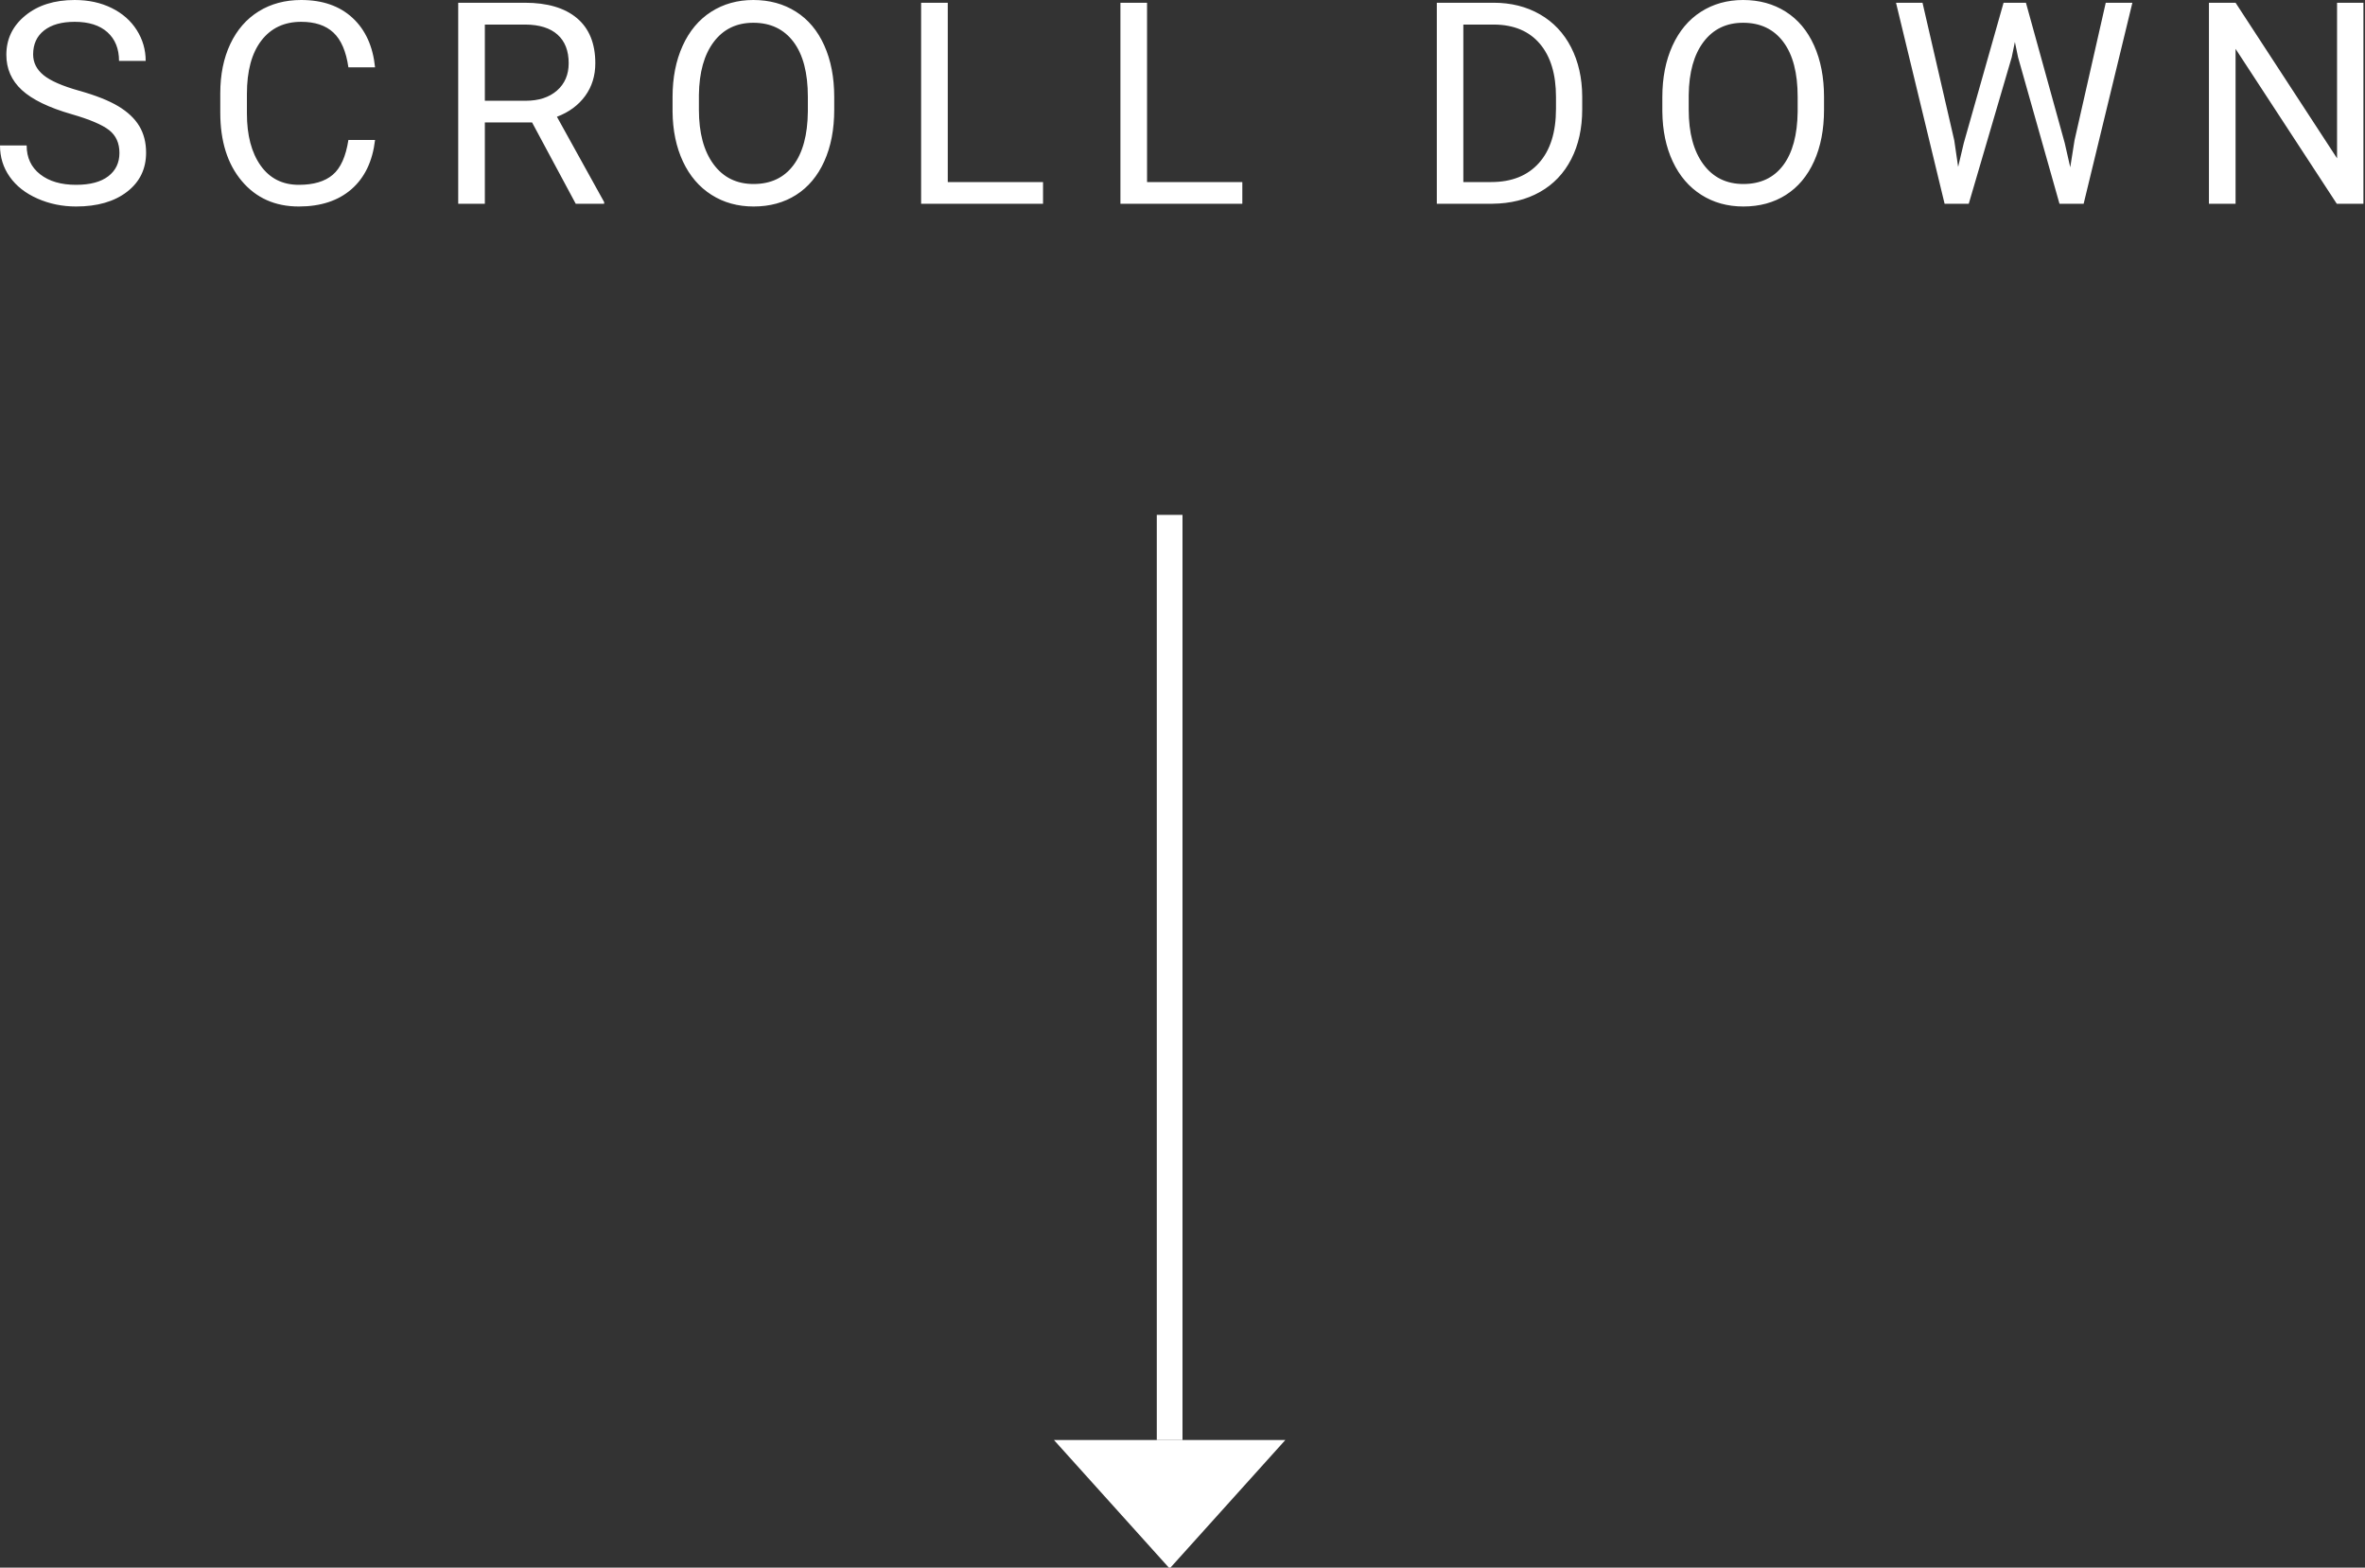 <svg xmlns="http://www.w3.org/2000/svg" width="92" height="61" viewBox="0 0 92 61">
  <rect x="0" y="0" width="92" height="61" fill="#333333" stroke="none"/>
  <g fill="#FFF" fill-rule="evenodd">
    <path fill-rule="nonzero" d="M2.782,4.442 C1.898,4.188 1.254,3.875 0.851,3.505 C0.448,3.134 0.247,2.677 0.247,2.132 C0.247,1.516 0.493,1.007 0.986,0.604 C1.478,0.201 2.118,0 2.906,0 C3.443,0 3.922,0.104 4.343,0.312 C4.763,0.519 5.089,0.806 5.32,1.171 C5.551,1.536 5.667,1.935 5.667,2.369 L4.63,2.369 C4.63,1.896 4.479,1.524 4.179,1.254 C3.878,0.984 3.454,0.849 2.906,0.849 C2.397,0.849 2.001,0.961 1.716,1.184 C1.431,1.408 1.289,1.719 1.289,2.116 C1.289,2.435 1.424,2.704 1.695,2.925 C1.965,3.145 2.425,3.346 3.075,3.529 C3.725,3.711 4.233,3.913 4.6,4.133 C4.967,4.353 5.24,4.61 5.417,4.904 C5.594,5.197 5.683,5.543 5.683,5.94 C5.683,6.574 5.436,7.082 4.941,7.463 C4.447,7.844 3.787,8.035 2.959,8.035 C2.422,8.035 1.921,7.932 1.456,7.726 C0.99,7.52 0.631,7.238 0.379,6.88 C0.126,6.522 5.68434189e-14,6.116 5.68434189e-14,5.661 L1.037,5.661 C1.037,6.134 1.211,6.507 1.56,6.781 C1.909,7.055 2.376,7.192 2.959,7.192 C3.504,7.192 3.921,7.081 4.211,6.859 C4.501,6.637 4.646,6.334 4.646,5.951 C4.646,5.568 4.512,5.272 4.243,5.062 C3.975,4.853 3.488,4.646 2.782,4.442 Z M14.59,5.446 C14.493,6.273 14.188,6.912 13.674,7.361 C13.16,7.81 12.477,8.035 11.625,8.035 C10.701,8.035 9.961,7.704 9.404,7.042 C8.847,6.379 8.569,5.493 8.569,4.383 L8.569,3.631 C8.569,2.904 8.698,2.265 8.958,1.713 C9.218,1.162 9.586,0.739 10.062,0.443 C10.538,0.148 11.09,0 11.716,0 C12.547,0 13.213,0.232 13.714,0.696 C14.215,1.159 14.507,1.801 14.59,2.621 L13.553,2.621 C13.464,1.998 13.269,1.547 12.97,1.268 C12.671,0.988 12.253,0.849 11.716,0.849 C11.057,0.849 10.541,1.092 10.167,1.579 C9.792,2.066 9.605,2.759 9.605,3.658 L9.605,4.415 C9.605,5.264 9.783,5.939 10.137,6.44 C10.492,6.941 10.987,7.192 11.625,7.192 C12.198,7.192 12.637,7.062 12.943,6.802 C13.25,6.543 13.453,6.091 13.553,5.446 L14.59,5.446 Z M20.698,4.764 L18.861,4.764 L18.861,7.928 L17.825,7.928 L17.825,0.107 L20.414,0.107 C21.295,0.107 21.972,0.308 22.447,0.709 C22.921,1.11 23.158,1.694 23.158,2.46 C23.158,2.947 23.027,3.371 22.764,3.733 C22.5,4.095 22.134,4.365 21.665,4.544 L23.502,7.863 L23.502,7.928 L22.396,7.928 L20.698,4.764 Z M18.861,3.921 L20.446,3.921 C20.958,3.921 21.365,3.788 21.668,3.523 C21.97,3.258 22.122,2.904 22.122,2.46 C22.122,1.977 21.978,1.606 21.689,1.348 C21.401,1.09 20.985,0.96 20.441,0.956 L18.861,0.956 L18.861,3.921 Z M32.452,4.27 C32.452,5.036 32.323,5.705 32.065,6.276 C31.808,6.847 31.442,7.283 30.97,7.584 C30.497,7.885 29.946,8.035 29.315,8.035 C28.7,8.035 28.153,7.884 27.677,7.581 C27.201,7.279 26.831,6.847 26.568,6.287 C26.305,5.726 26.17,5.077 26.163,4.34 L26.163,3.776 C26.163,3.024 26.293,2.36 26.555,1.783 C26.816,1.207 27.186,0.765 27.664,0.459 C28.142,0.153 28.689,0 29.305,0 C29.931,0 30.484,0.151 30.962,0.454 C31.44,0.756 31.808,1.195 32.065,1.77 C32.323,2.344 32.452,3.013 32.452,3.776 L32.452,4.27 Z M31.426,3.765 C31.426,2.838 31.24,2.126 30.868,1.63 C30.495,1.134 29.974,0.886 29.305,0.886 C28.653,0.886 28.14,1.134 27.766,1.63 C27.392,2.126 27.199,2.814 27.188,3.695 L27.188,4.27 C27.188,5.169 27.377,5.875 27.755,6.389 C28.133,6.903 28.653,7.16 29.315,7.16 C29.981,7.16 30.497,6.917 30.862,6.432 C31.228,5.947 31.416,5.251 31.426,4.345 L31.426,3.765 Z M36.869,7.084 L40.575,7.084 L40.575,7.928 L35.832,7.928 L35.832,0.107 L36.869,0.107 L36.869,7.084 Z M44.621,7.084 L48.327,7.084 L48.327,7.928 L43.585,7.928 L43.585,0.107 L44.621,0.107 L44.621,7.084 Z M55.893,7.928 L55.893,0.107 L58.101,0.107 C58.781,0.107 59.383,0.258 59.906,0.559 C60.428,0.859 60.832,1.287 61.117,1.842 C61.401,2.397 61.546,3.035 61.549,3.754 L61.549,4.254 C61.549,4.992 61.407,5.638 61.122,6.193 C60.837,6.748 60.431,7.174 59.903,7.471 C59.375,7.768 58.76,7.921 58.058,7.928 L55.893,7.928 Z M56.925,0.956 L56.925,7.084 L58.01,7.084 C58.805,7.084 59.423,6.837 59.865,6.343 C60.308,5.849 60.529,5.146 60.529,4.232 L60.529,3.776 C60.529,2.888 60.32,2.198 59.903,1.705 C59.486,1.213 58.894,0.963 58.128,0.956 L56.925,0.956 Z M70.956,4.27 C70.956,5.036 70.827,5.705 70.569,6.276 C70.311,6.847 69.946,7.283 69.473,7.584 C69.001,7.885 68.449,8.035 67.819,8.035 C67.203,8.035 66.657,7.884 66.181,7.581 C65.705,7.279 65.335,6.847 65.072,6.287 C64.809,5.726 64.673,5.077 64.666,4.34 L64.666,3.776 C64.666,3.024 64.797,2.36 65.058,1.783 C65.32,1.207 65.689,0.765 66.167,0.459 C66.645,0.153 67.192,0 67.808,0 C68.435,0 68.987,0.151 69.465,0.454 C69.943,0.756 70.311,1.195 70.569,1.77 C70.827,2.344 70.956,3.013 70.956,3.776 L70.956,4.27 Z M69.93,3.765 C69.93,2.838 69.744,2.126 69.371,1.63 C68.999,1.134 68.478,0.886 67.808,0.886 C67.157,0.886 66.644,1.134 66.269,1.63 C65.895,2.126 65.703,2.814 65.692,3.695 L65.692,4.27 C65.692,5.169 65.881,5.875 66.259,6.389 C66.636,6.903 67.157,7.16 67.819,7.16 C68.485,7.16 69.001,6.917 69.366,6.432 C69.731,5.947 69.919,5.251 69.93,4.345 L69.93,3.765 Z M76.022,5.462 L76.173,6.494 L76.393,5.564 L77.94,0.107 L78.81,0.107 L80.319,5.564 L80.534,6.51 L80.701,5.457 L81.915,0.107 L82.951,0.107 L81.055,7.928 L80.115,7.928 L78.504,2.229 L78.38,1.633 L78.257,2.229 L76.586,7.928 L75.646,7.928 L73.756,0.107 L74.787,0.107 L76.022,5.462 Z M91.939,7.928 L90.902,7.928 L86.965,1.901 L86.965,7.928 L85.929,7.928 L85.929,0.107 L86.965,0.107 L90.913,6.161 L90.913,0.107 L91.939,0.107 L91.939,7.928 Z"/>
    <g transform="translate(41 20.035)">
      <rect width="1" height="36" x="4"/>
      <polygon points="4.5 36 9 41 0 41" transform="matrix(1 0 0 -1 0 77)"/>
    </g>
  </g>
</svg>
